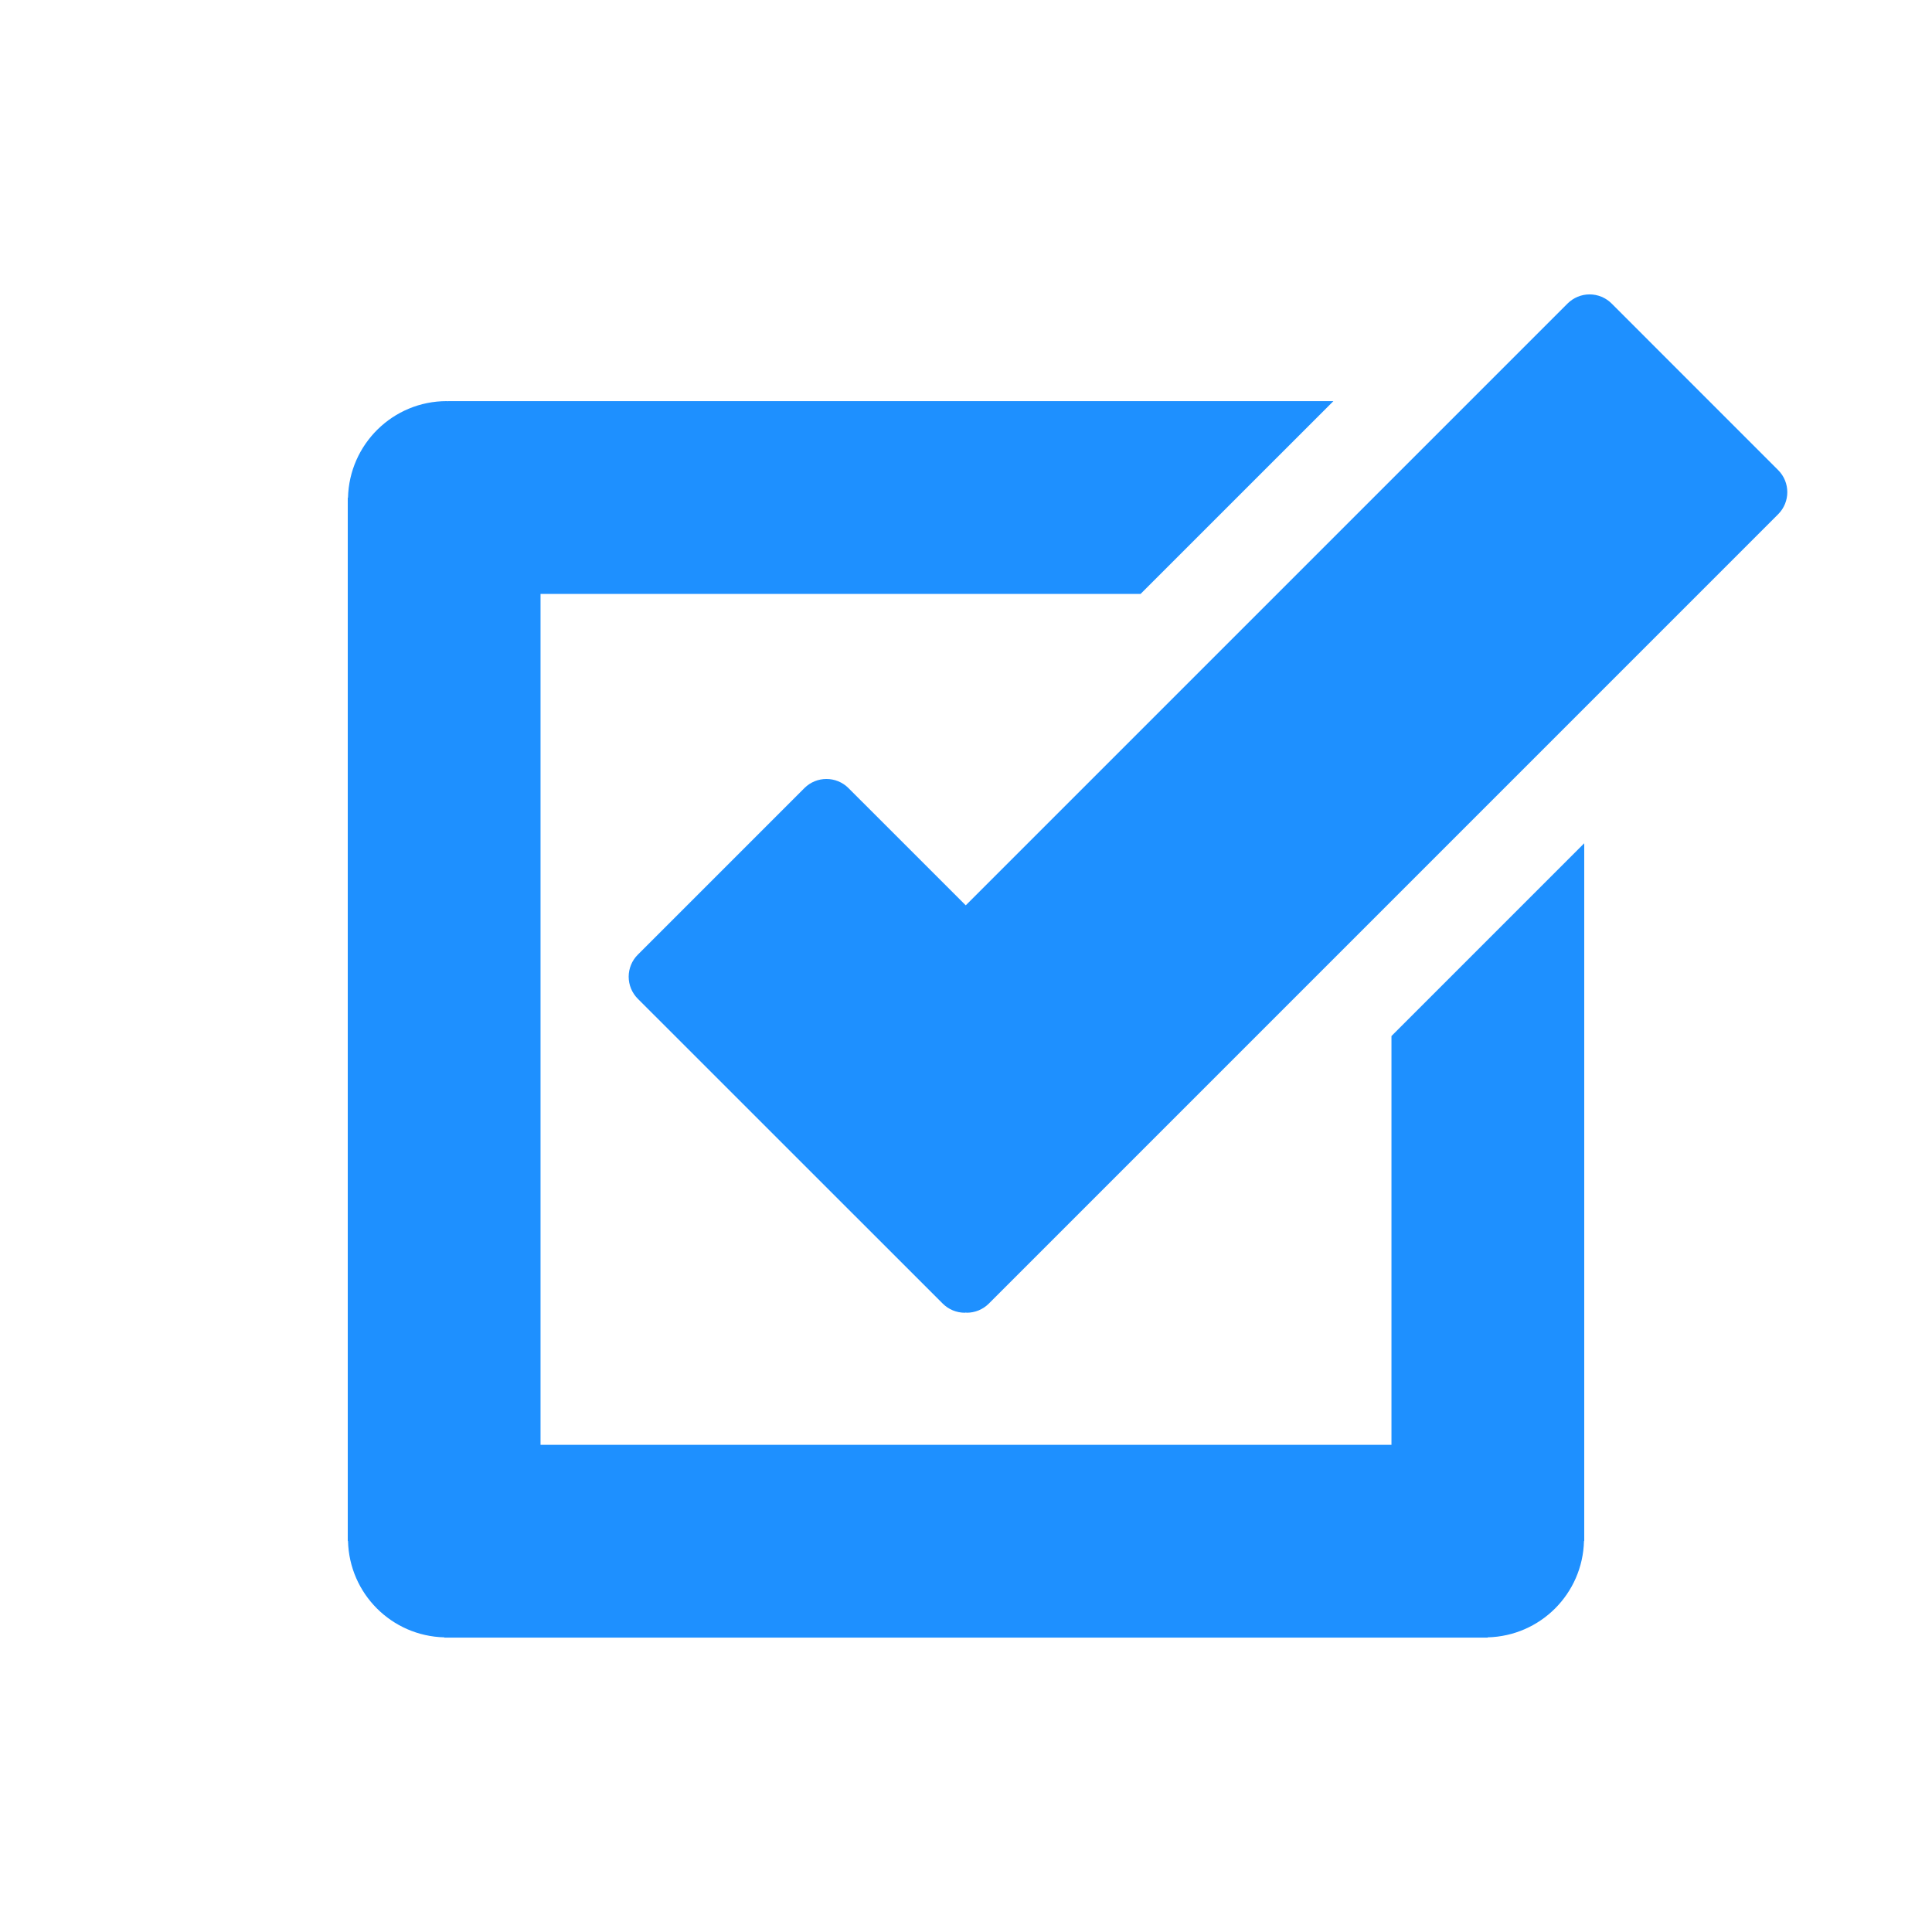 <svg enable-background="new 0 0 100 100" height="100" viewBox="0 0 100 100" width="100" xmlns="http://www.w3.org/2000/svg"><path d="m92.038 24.333-8.62-8.622c-.303-.302-.712-.473-1.141-.473-.428 0-.838.171-1.141.473l-31.149 31.149-6.07-6.068c-.63-.63-1.651-.63-2.282 0l-8.622 8.622c-.303.302-.473.713-.473 1.141 0 .427.17.838.473 1.141l15.782 15.778c.302.302.712.473 1.141.473.019 0 .037-.01.056-.01.016 0 .033.009.05.009.414 0 .825-.158 1.141-.473l40.855-40.857c.63-.632.63-1.653 0-2.283z" fill="dodgerblue"/><path d="m72.022 53.625v21.159h-44.044v-44.044h31.06l9.979-9.978h-45.824v.007c-.023 0-.044-.007-.068-.007-2.788 0-5.045 2.229-5.113 5h-.012v54h.013c.067 2.728 2.259 4.92 4.987 4.987v.013h.125.001 53.748.001.125v-.013c2.729-.067 4.92-2.259 4.987-4.987h.013v-36.115z" fill="dodgerblue"/></svg>